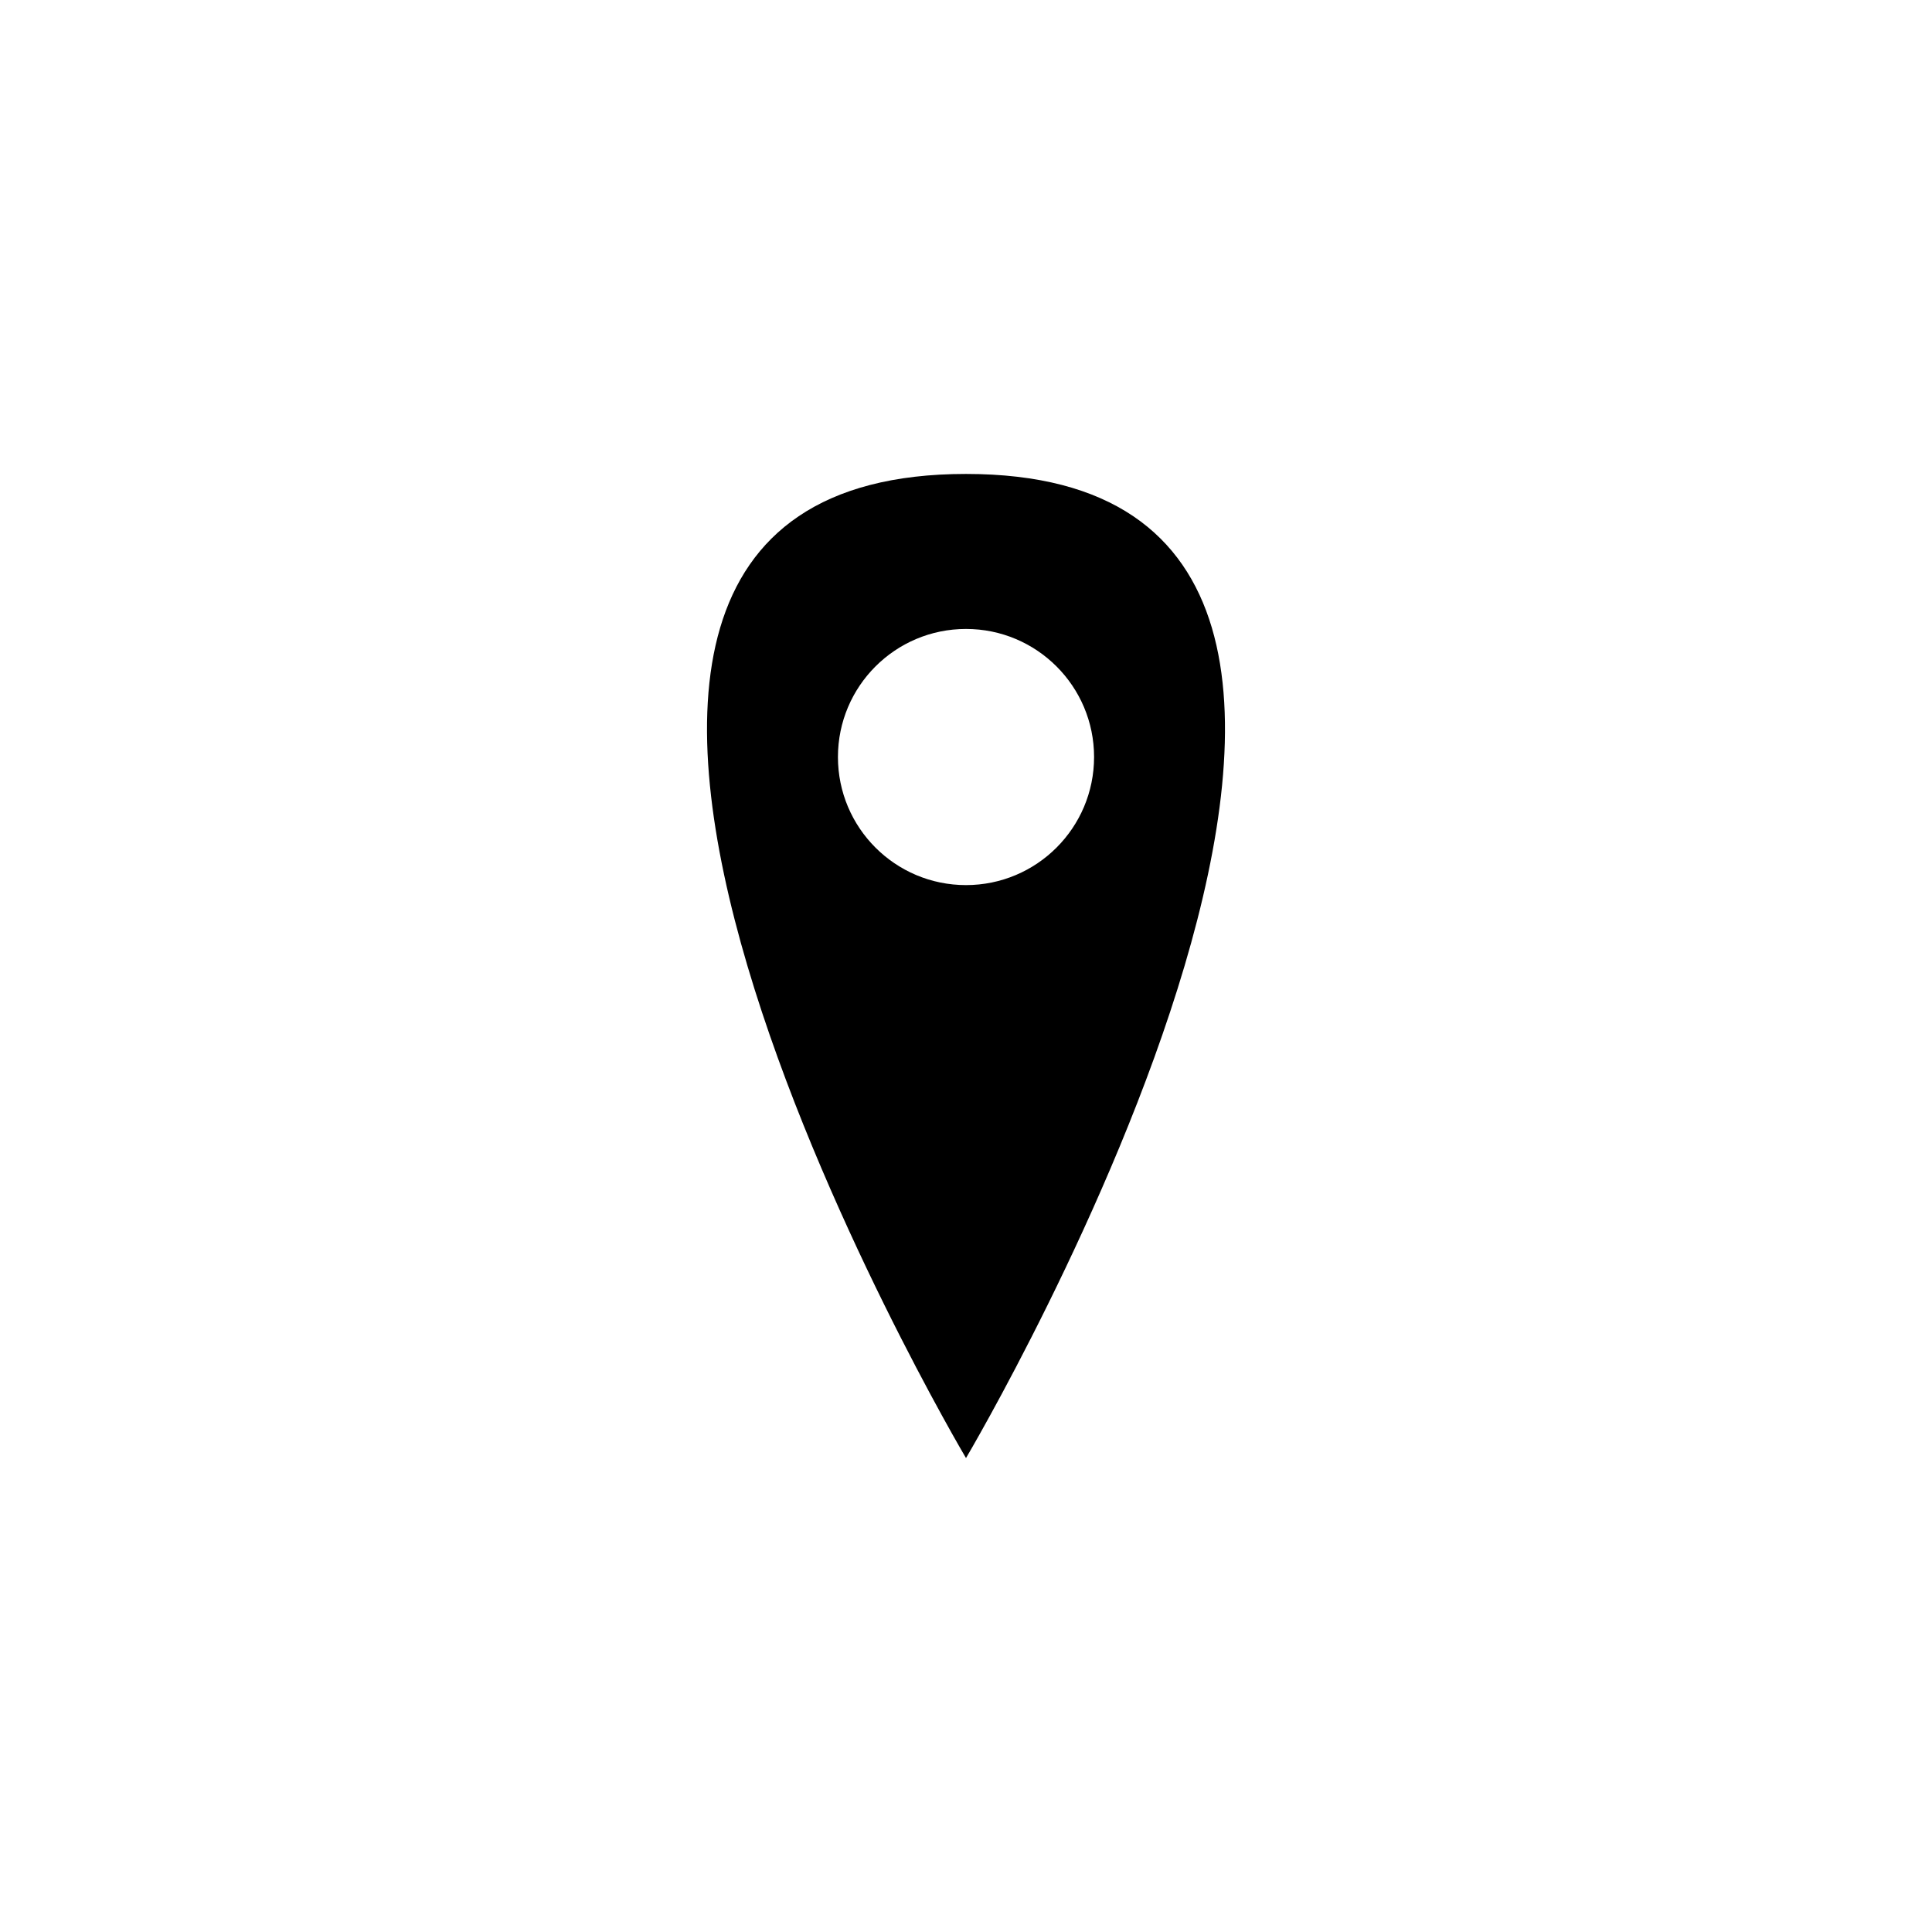 <?xml version="1.0" encoding="UTF-8"?>
<!-- Uploaded to: SVG Repo, www.svgrepo.com, Generator: SVG Repo Mixer Tools -->
<svg fill="#000000" width="800px" height="800px" version="1.1" viewBox="144 144 512 512" xmlns="http://www.w3.org/2000/svg">
 <path d="m400 269.6c-154.43 0 0 260.8 0 260.8s154.43-260.8 0-260.8zm0 108.96c-18.742 0-33.938-15.195-33.938-33.941 0-18.742 15.195-33.941 33.938-33.941 18.746 0 33.941 15.195 33.941 33.941-0.004 18.746-15.199 33.941-33.941 33.941z"/>
</svg>
